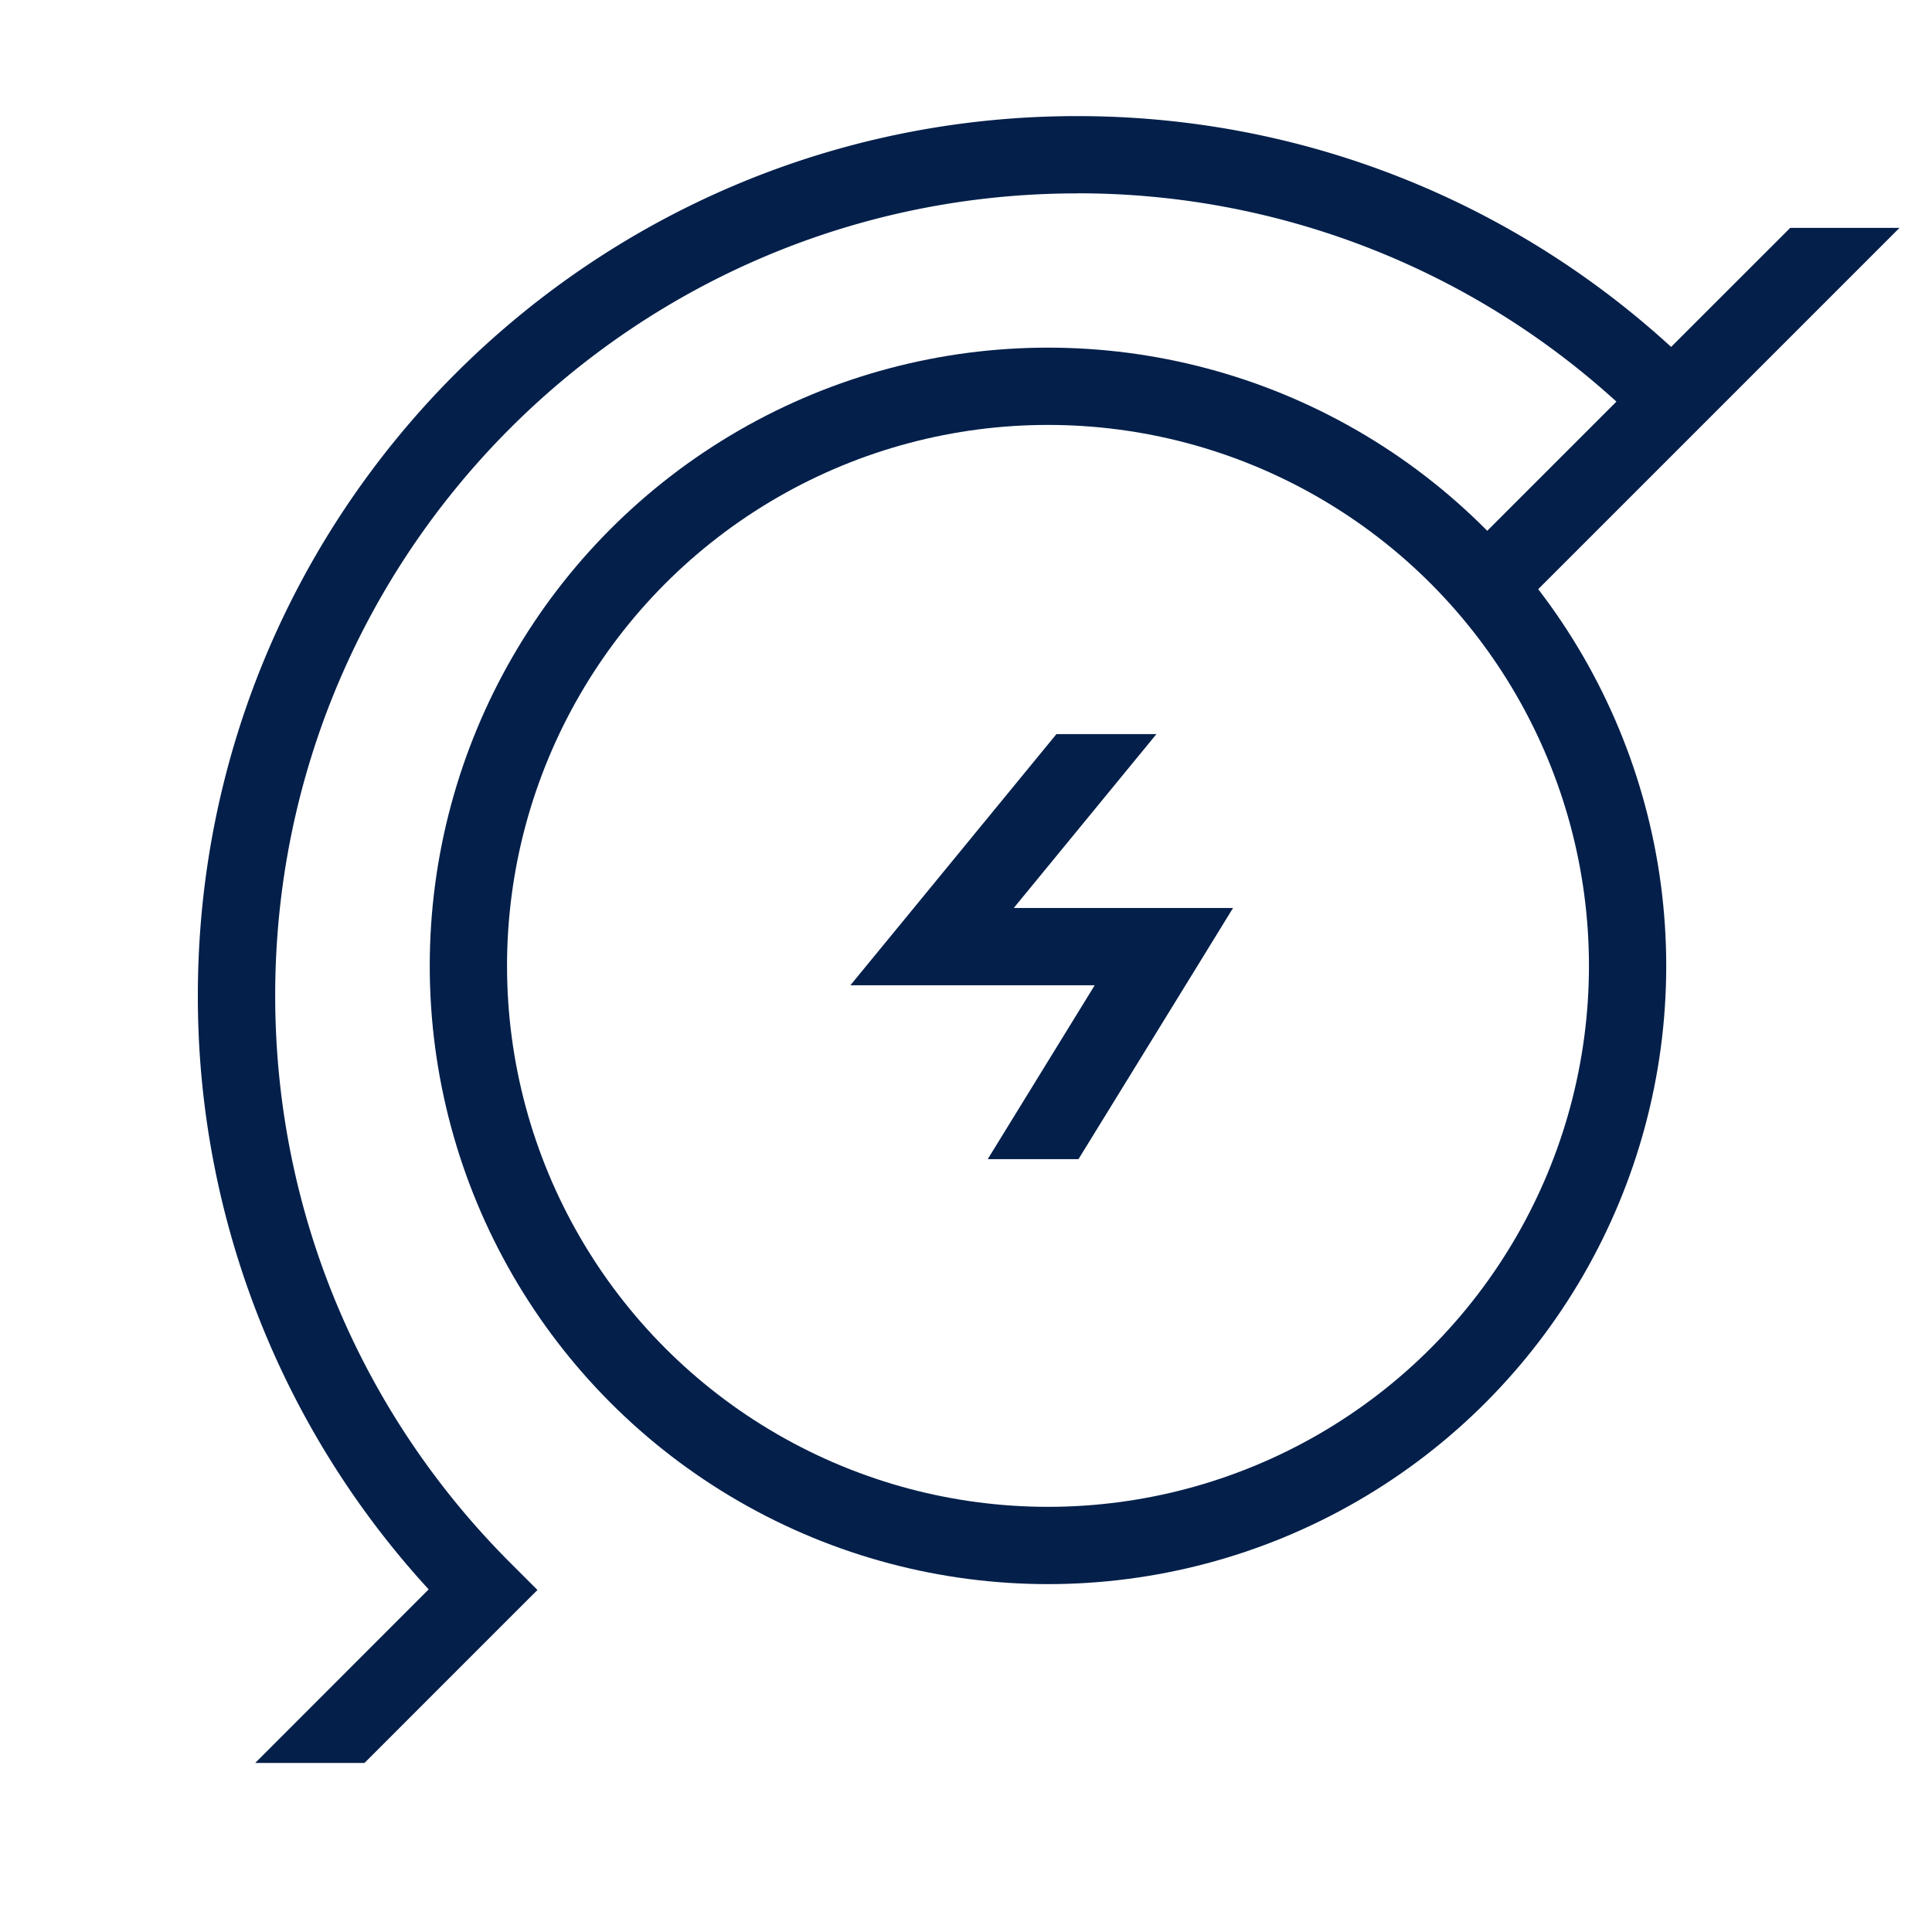 <svg xmlns="http://www.w3.org/2000/svg" width="32" height="32" fill="none"><path fill="#031F4A" fill-rule="evenodd" d="m14.943 15.274 2.555-3.115h1.656l-2.363 2.88h3.632l-.6.976-1.96 3.184H16.36l1.772-2.88h-4.047l.858-1.045Z" clip-rule="evenodd"/><circle cx="17.358" cy="15.998" r="9.6" stroke="#031F4A" stroke-width="1.28"/><path fill="#031F4A" fill-rule="evenodd" d="M17.843 3.203c-7.337 0-13.285 5.948-13.285 13.285 0 3.669 1.486 6.99 3.891 9.394l.453.453-.453.452L6.037 29.2h-1.81L7.1 26.325a14.515 14.515 0 0 1-3.823-9.837c0-8.044 6.521-14.565 14.565-14.565 3.792 0 7.246 1.45 9.837 3.823l1.973-1.972h1.81l-3.32 3.32-3.49 3.49-.905-.906 3.026-3.026a13.235 13.235 0 0 0-8.93-3.45Z" clip-rule="evenodd"/></svg>